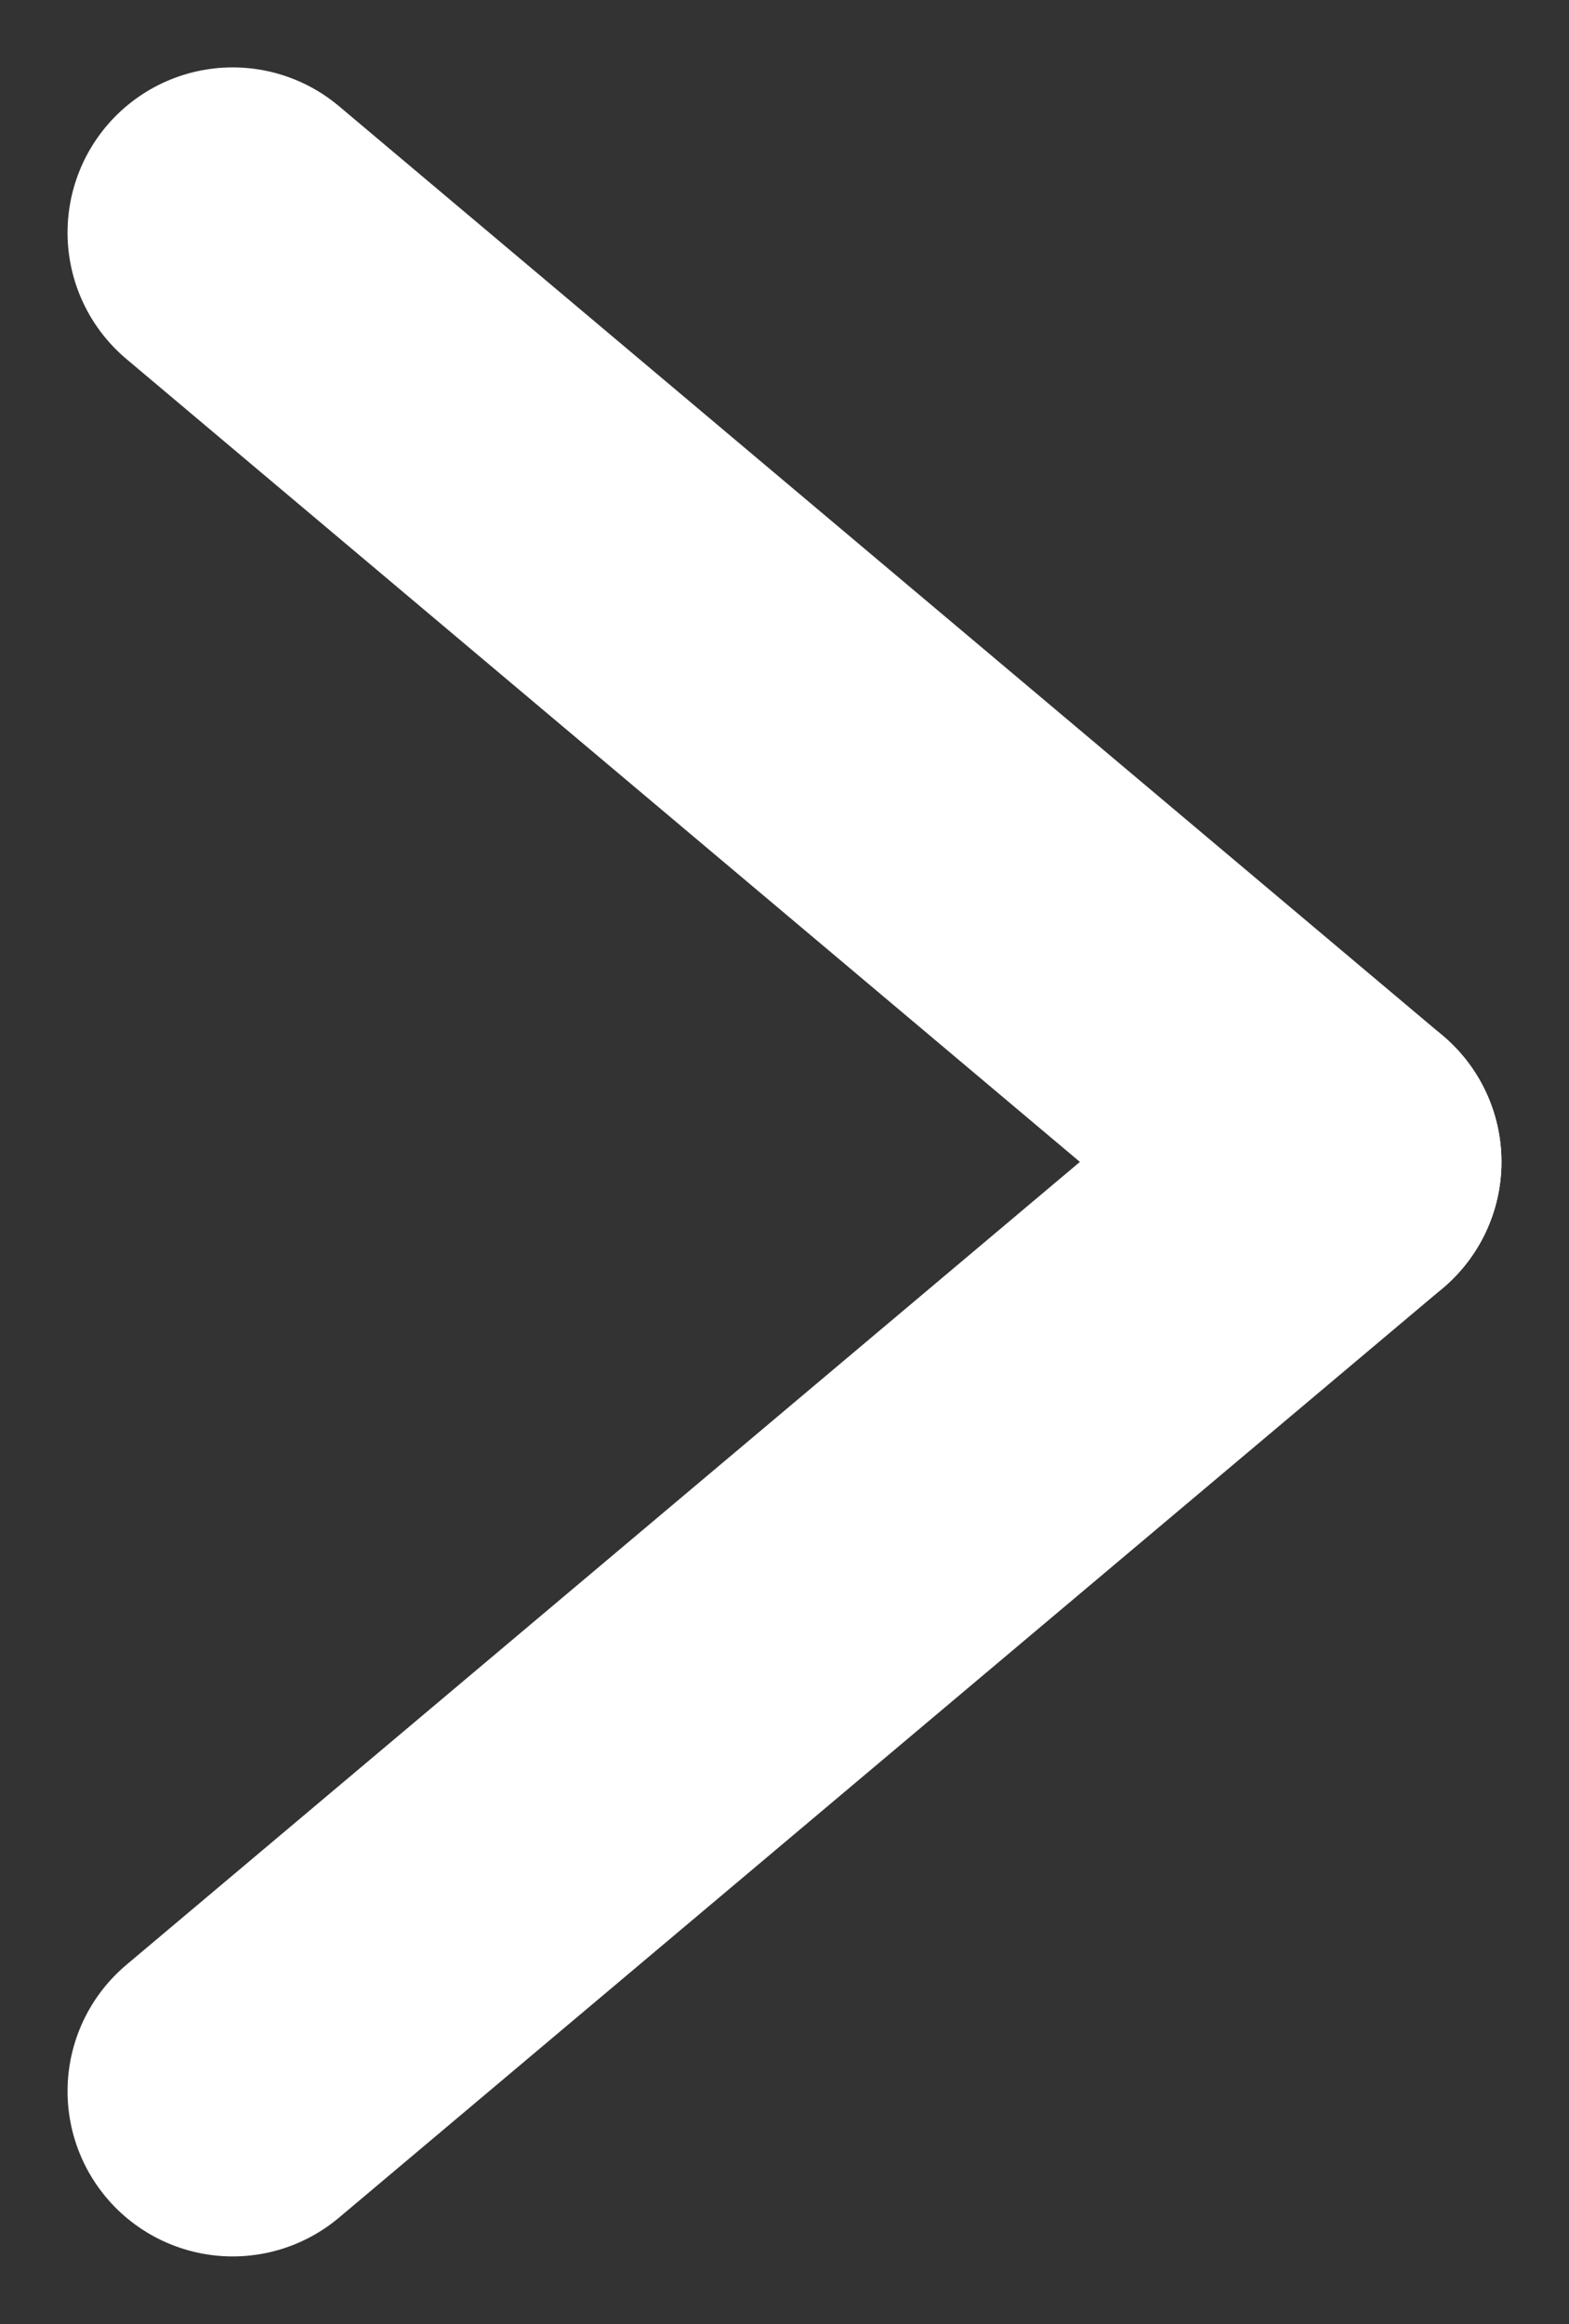 <?xml version="1.0" encoding="UTF-8"?> <svg xmlns="http://www.w3.org/2000/svg" width="9.501" height="14.069" viewBox="0 0 9.501 14.069"><rect x="0" y="0" width="9.501" height="14.069" fill="#333333" stroke="none"/><g id="Grupo_1087" data-name="Grupo 1087" transform="translate(-73.091 820.16) rotate(-90)"><line id="Linha_17" data-name="Linha 17" x2="5.626" y2="6.683" transform="translate(807.5 74.5)" fill="none" stroke="#fff" stroke-linecap="round" stroke-width="2"></line><line id="Linha_18" data-name="Linha 18" x1="5.626" y2="6.683" transform="translate(813.126 74.5)" fill="none" stroke="#fff" stroke-linecap="round" stroke-width="2"></line></g></svg> 